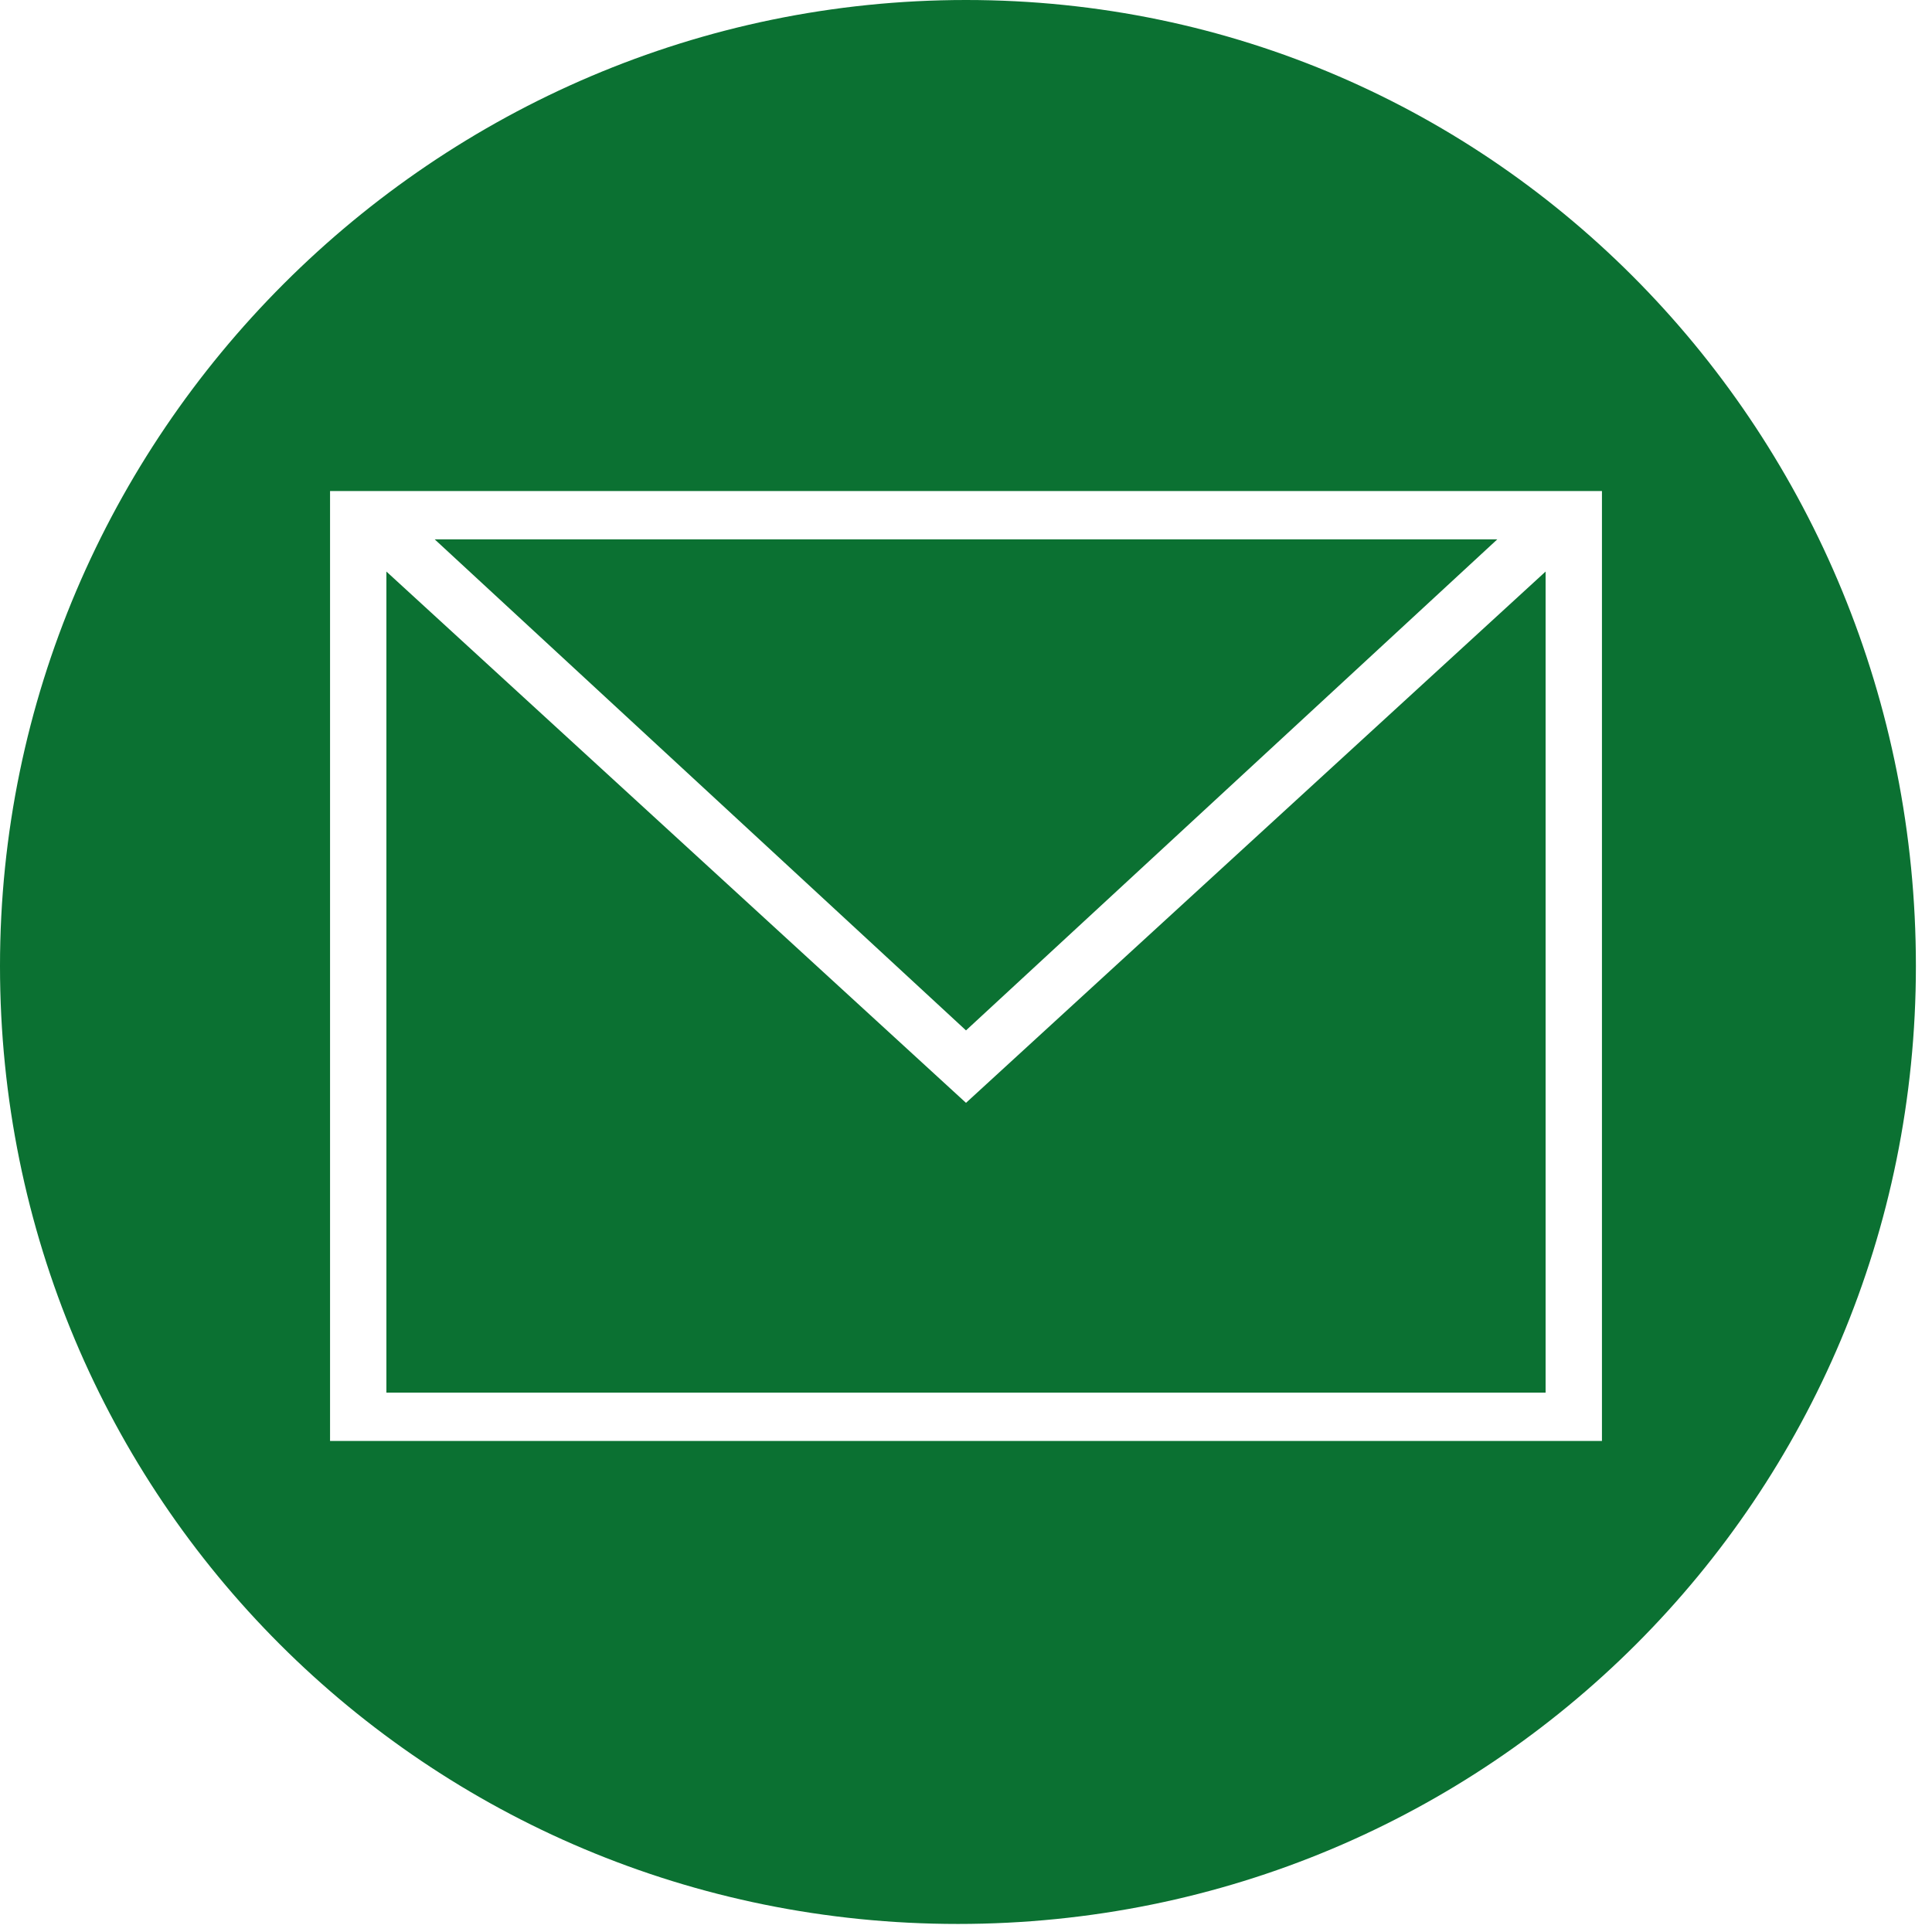<?xml version="1.0" encoding="UTF-8"?>
<svg id="Layer_1" xmlns="http://www.w3.org/2000/svg" version="1.1" viewBox="0 0 24 24">
  <!-- Generator: Adobe Illustrator 29.3.1, SVG Export Plug-In . SVG Version: 2.1.0 Build 151)  -->
  <defs>
    <style>
      .st0 {
        fill: #0b7132;
      }
    </style>
  </defs>
  <polygon class="st0" points="18.6 6.7 5.4 6.7 12 12.8 18.6 6.7"/>
  <path class="st0" d="M12,0C5.4,0,0,5.4,0,12s5.3,11.9,11.9,11.9,11.9-5.3,11.9-11.9S18.6,0,12,0ZM19.9,17.9H4.1V6.1h15.8v11.8Z"/>
  <polygon class="st0" points="19.2 7.1 12 13.7 4.8 7.1 4.8 17.3 19.2 17.3 19.2 7.1"/>
</svg>